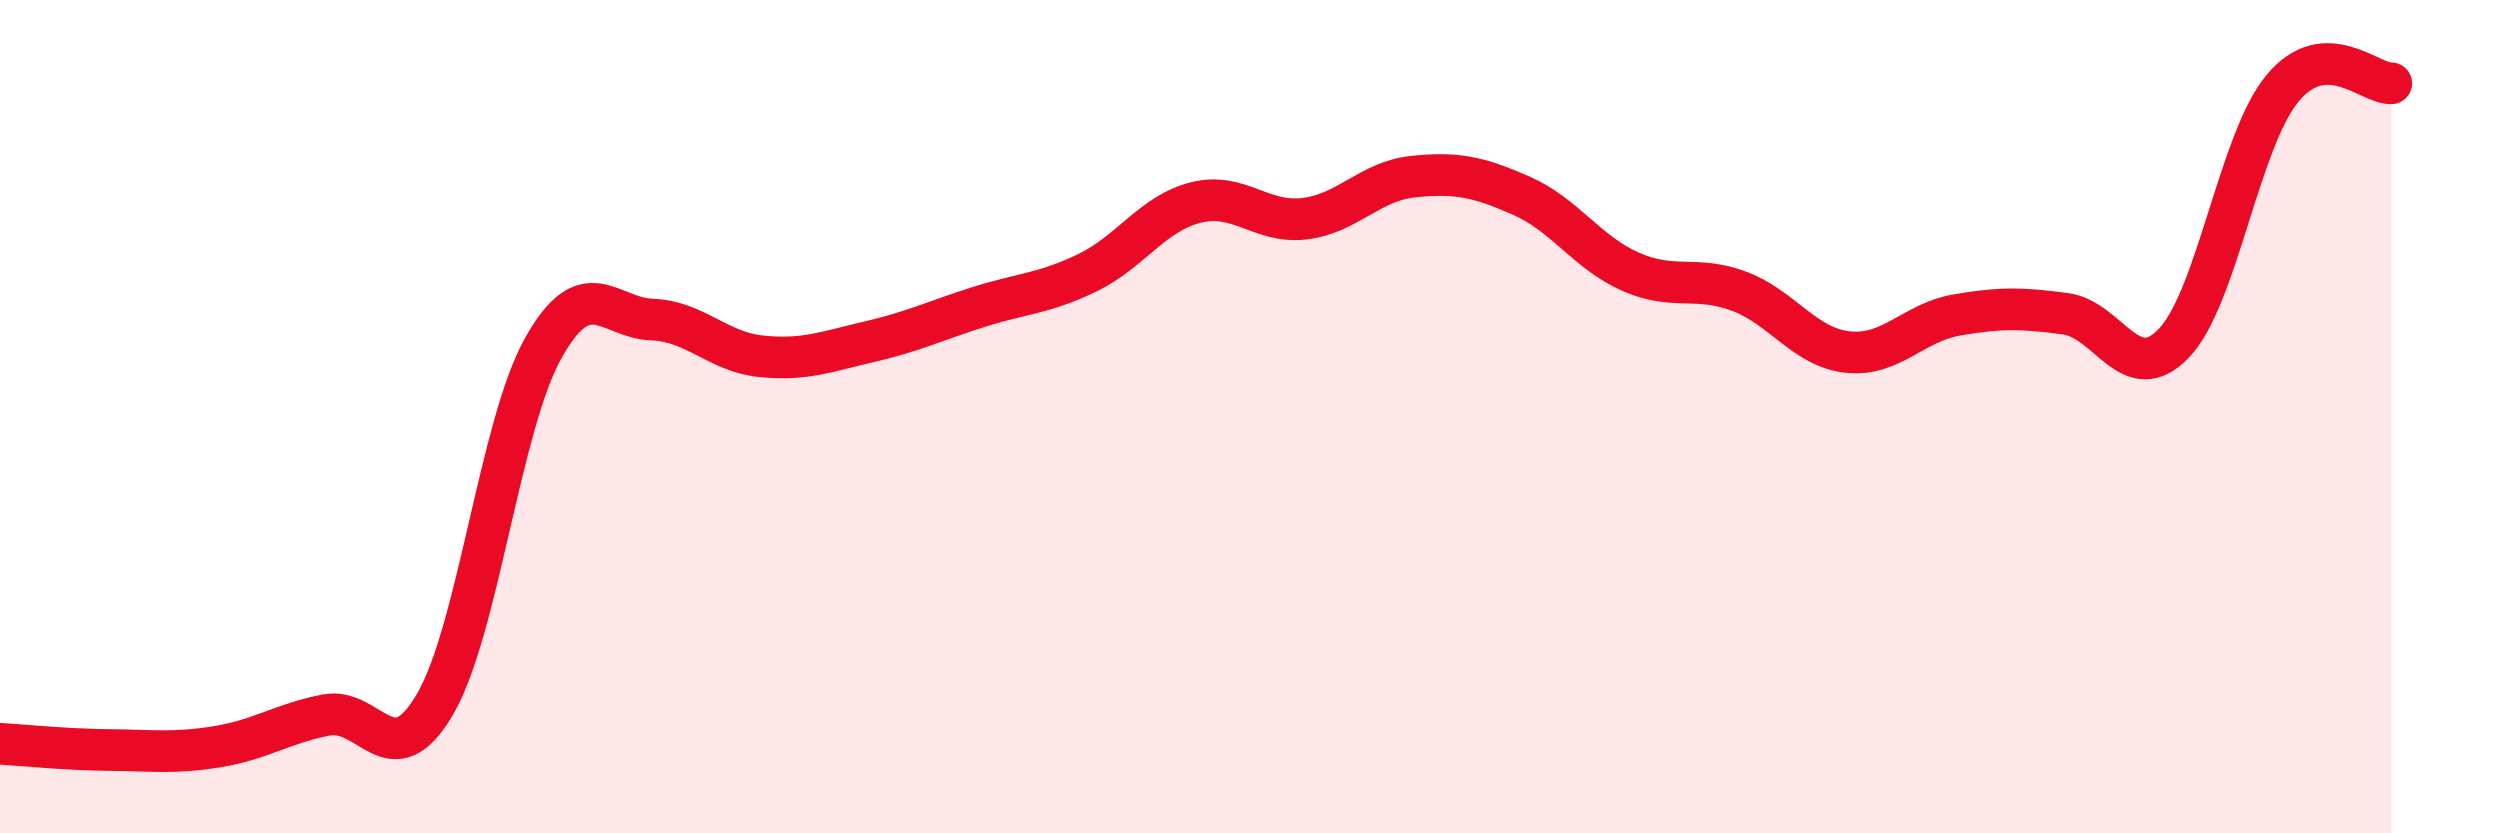 
    <svg width="60" height="20" viewBox="0 0 60 20" xmlns="http://www.w3.org/2000/svg">
      <path
        d="M 0,17.85 C 0.52,17.88 1.57,17.99 2.61,18 C 3.65,18.01 4.18,18.09 5.22,17.92 C 6.26,17.75 6.79,17.36 7.83,17.16 C 8.87,16.96 9.39,18.68 10.43,16.92 C 11.47,15.16 12,10.2 13.04,8.35 C 14.08,6.5 14.61,7.63 15.65,7.67 C 16.69,7.71 17.22,8.44 18.26,8.55 C 19.3,8.66 19.83,8.44 20.87,8.2 C 21.91,7.96 22.44,7.7 23.48,7.37 C 24.52,7.04 25.05,7.05 26.09,6.55 C 27.13,6.05 27.66,5.12 28.7,4.86 C 29.74,4.6 30.26,5.37 31.3,5.25 C 32.34,5.13 32.87,4.35 33.91,4.24 C 34.95,4.13 35.48,4.24 36.52,4.7 C 37.56,5.16 38.09,6.06 39.13,6.52 C 40.17,6.98 40.7,6.6 41.74,6.99 C 42.78,7.38 43.31,8.34 44.35,8.45 C 45.39,8.56 45.92,7.74 46.96,7.56 C 48,7.38 48.53,7.39 49.57,7.53 C 50.61,7.67 51.13,9.32 52.17,8.24 C 53.21,7.16 53.74,3.37 54.78,2.12 C 55.82,0.87 56.87,2.02 57.39,2L57.39 20L0 20Z"
        fill="#EB0A25"
        opacity="0.1"
        stroke-linecap="round"
        stroke-linejoin="round"
      />
      <path
        d="M 0,17.85 C 0.52,17.88 1.57,17.99 2.61,18 C 3.65,18.01 4.18,18.09 5.22,17.92 C 6.26,17.75 6.79,17.36 7.83,17.16 C 8.87,16.96 9.39,18.68 10.43,16.92 C 11.47,15.16 12,10.2 13.04,8.35 C 14.08,6.5 14.61,7.63 15.65,7.67 C 16.69,7.71 17.22,8.44 18.26,8.55 C 19.3,8.66 19.83,8.44 20.87,8.2 C 21.91,7.96 22.44,7.7 23.48,7.37 C 24.52,7.04 25.05,7.05 26.09,6.55 C 27.13,6.05 27.66,5.12 28.7,4.86 C 29.74,4.6 30.26,5.37 31.3,5.25 C 32.34,5.13 32.87,4.35 33.91,4.24 C 34.95,4.13 35.48,4.24 36.52,4.7 C 37.56,5.16 38.09,6.06 39.13,6.52 C 40.17,6.98 40.7,6.6 41.74,6.99 C 42.78,7.38 43.31,8.34 44.35,8.45 C 45.39,8.56 45.92,7.74 46.96,7.56 C 48,7.38 48.53,7.39 49.57,7.53 C 50.61,7.67 51.13,9.32 52.17,8.24 C 53.21,7.16 53.74,3.37 54.78,2.12 C 55.82,0.87 56.87,2.02 57.39,2"
        stroke="#EB0A25"
        stroke-width="1"
        fill="none"
        stroke-linecap="round"
        stroke-linejoin="round"
      />
    </svg>
  
